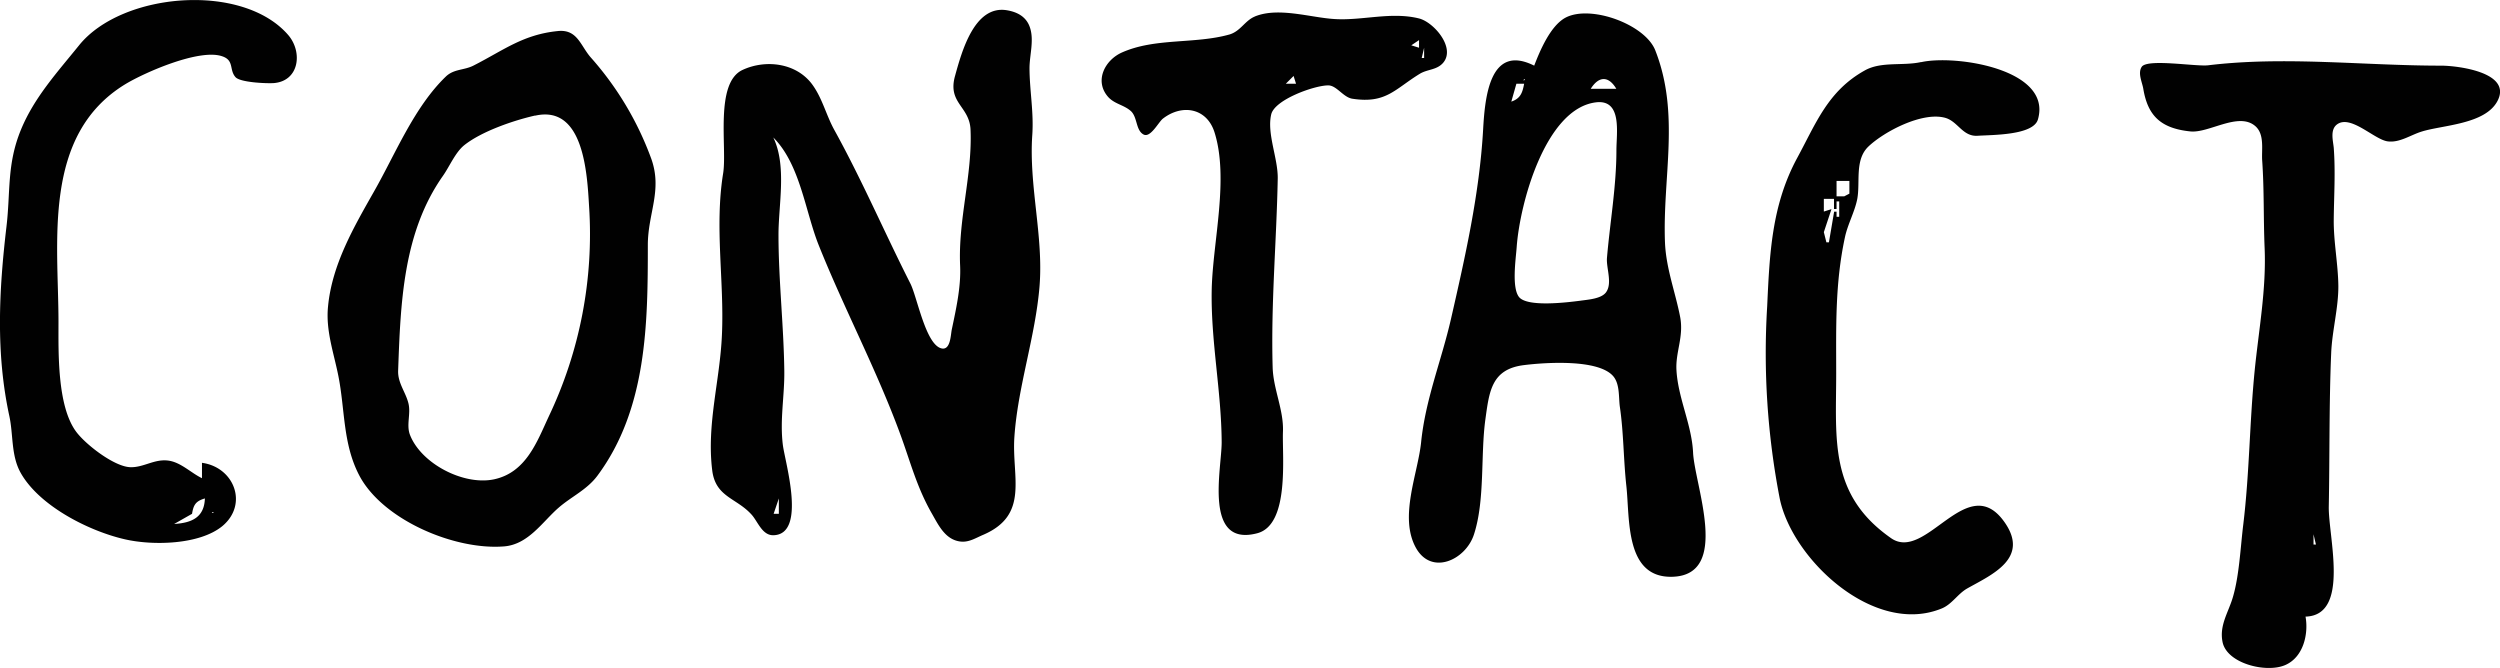 <svg xmlns="http://www.w3.org/2000/svg" width="78.03" height="20.849" viewBox="0 0 20.646 5.516"><path d="M92.247 70.746v.127c-.091-.044-.173-.13-.275-.145-.117-.017-.207.058-.317.054-.133-.004-.373-.19-.45-.297-.154-.213-.143-.65-.143-.903 0-.66-.137-1.543.552-1.963.162-.098.614-.296.801-.23.1.034.055.111.109.172.039.044.256.053.316.049.21-.017.24-.255.12-.396-.377-.438-1.374-.355-1.728.084-.18.223-.37.43-.48.697-.118.287-.085.513-.12.804-.062.529-.088 1.042.024 1.56.034.156.013.328.095.472.155.273.565.48.861.547.231.053.616.045.804-.11.215-.18.097-.486-.169-.522m4.718-2.687c.222.221.264.611.375.889.209.523.48 1.032.675 1.565.086.235.135.435.262.656.054.095.11.212.233.227.07.009.128-.03.19-.056.381-.165.234-.475.256-.805.028-.418.174-.83.208-1.249.033-.415-.089-.827-.06-1.248.013-.189-.022-.363-.023-.55 0-.11.04-.232.003-.339-.03-.088-.105-.127-.193-.141-.266-.041-.37.344-.425.543-.063.225.12.25.128.444.016.375-.103.74-.086 1.122.008.176-.033.357-.069.529-.009.043-.01.167-.08.156-.134-.022-.205-.425-.262-.537-.214-.422-.4-.856-.629-1.27-.068-.124-.099-.265-.186-.38-.133-.173-.382-.201-.57-.114-.233.107-.127.642-.161.854-.072.444.01.89-.01 1.333-.016.38-.128.74-.08 1.122.028.22.2.225.325.364.051.056.087.172.18.17.277-.007.096-.602.078-.746-.026-.21.015-.405.012-.614-.005-.374-.048-.75-.048-1.121 0-.25.07-.57-.043-.804m3.98-1c-.086.034-.12.123-.214.15-.286.08-.611.026-.886.148-.14.062-.228.23-.12.361.053.065.134.07.193.123.055.05.04.158.104.193.057.032.123-.1.16-.13.158-.123.363-.09.427.113.12.382-.013.897-.023 1.29-.01.427.08.843.082 1.27 0 .22-.152.87.296.75.266-.073.203-.631.21-.835.008-.182-.08-.353-.085-.535-.015-.527.032-1.034.042-1.558.003-.167-.091-.371-.054-.53.028-.122.354-.239.469-.24.07-.002.124.097.2.11.279.043.35-.078.557-.205.064-.04.143-.03.196-.094.101-.124-.08-.334-.202-.364-.23-.057-.47.02-.698.005-.198-.012-.46-.1-.655-.022m2.305.407c-.367-.184-.407.259-.422.53-.03.53-.149 1.053-.266 1.565-.079.344-.21.66-.246 1.016-.027.26-.182.613-.045.867.128.237.412.105.481-.105.093-.284.054-.656.095-.953.032-.231.05-.414.319-.447.168-.021.623-.054.741.097.05.065.04.168.05.245.032.217.03.437.054.656.03.269-.014.763.382.75.48-.016.182-.754.169-1.026-.011-.23-.123-.446-.137-.677-.01-.152.062-.278.03-.444-.04-.206-.116-.399-.125-.614-.021-.542.127-1.058-.08-1.586-.084-.215-.535-.38-.742-.27-.124.067-.21.271-.258.396m-8.06-.286c-.29.028-.451.159-.699.285-.078.04-.161.027-.228.09-.262.252-.416.637-.593.948-.167.295-.348.604-.381.952-.02.198.047.381.085.572.056.28.036.563.174.825.195.368.792.618 1.197.584.2-.017.316-.205.449-.32.106-.092.234-.148.32-.264.41-.552.416-1.26.416-1.904 0-.265.124-.455.026-.72a2.6 2.6 0 0 0-.5-.833c-.083-.097-.109-.23-.267-.215m7.11.075v.063l-.064-.02zm.042.063v.085h-.02zm7.279 4.698c.37-.01.187-.662.192-.91.008-.418.002-.846.02-1.27.008-.182.06-.37.059-.55-.002-.183-.04-.366-.038-.55.002-.202.015-.388 0-.592-.006-.06-.031-.148.026-.192.112-.085.307.123.418.139.098.014.19-.052.28-.08.173-.055.526-.059.628-.253.126-.24-.339-.292-.464-.292-.646 0-1.288-.08-1.925-.003-.101.012-.504-.057-.549.013-.034.052.004.127.013.18.037.225.146.328.388.353.153.017.4-.165.538-.043.077.068.05.193.056.283.017.243.01.477.02.72.015.343-.048.676-.082 1.015-.042.422-.043.849-.094 1.27-.023.186-.033.42-.085.598-.037.129-.115.235-.086.375.037.177.36.256.515.19.152-.064.196-.257.17-.401m-3.174-4.58c-.15.034-.329-.007-.465.069-.306.17-.403.436-.559.723-.212.392-.228.795-.248 1.227a6.3 6.3 0 0 0 .104 1.587c.104.503.78 1.135 1.337.907.086-.035.132-.121.212-.166.2-.113.52-.248.305-.55-.306-.429-.646.337-.935.135-.514-.359-.453-.815-.453-1.362 0-.387-.01-.739.072-1.122.023-.109.081-.21.102-.317.026-.139-.023-.323.092-.433.13-.124.446-.29.635-.237.105.03.143.156.267.148.121-.008.46-.003.498-.135.12-.416-.682-.536-.964-.473m-5.183.114.02.064h-.084zm2.665.106h-.211c.065-.104.146-.11.211 0m-.761-.078c.016 0 .003.01-.007.007zm-2.158.057h-.106zm2.158-.021c-.014.075-.03.122-.106.148l.042-.148zm.592.154c.22-.027.17.253.17.396 0 .296-.053.595-.078.888-.007.085.047.21-.008.285-.04.054-.15.06-.211.069-.102.013-.437.056-.507-.03-.062-.077-.027-.314-.02-.408.025-.365.238-1.148.654-1.2m-8.76.11c.403-.092.43.48.446.751a3.5 3.5 0 0 1-.334 1.735c-.097.209-.187.46-.45.517-.252.054-.605-.13-.696-.369-.03-.081.008-.169-.011-.254-.022-.096-.09-.17-.086-.275.02-.558.04-1.139.37-1.608.055-.078.102-.194.177-.254.144-.114.407-.204.584-.244m7.998.075-.021.021zm2.856.465v.105l-.042.022h-.064v-.127zm3.893 0-.021.02zm-.007.098-.007.015zm-4.013.05v.084h.021v-.063h.022v.127h-.022v-.042h-.02l-.043.253h-.021l-.021-.084.063-.19-.063.02v-.105zm3.978.106-.021.02zm-.006.352-.007.014zm.05.007-.022.021zm-16.312.57-.022.022zm5.557.098-.007.015zm-.078.388-.042.064zm-6.643.953c-.005.156-.107.202-.254.211l.148-.084c.012-.076.032-.105.106-.127m4.74 0v.127h-.043zm-4.676.113c.017 0 .004.01-.007.007zm-.063.035-.021.021zm17.413.148.02.085h-.02z" style="fill:#010101;stroke:none;stroke-width:.265" transform="translate(-90.579 -66.924)"/></svg>